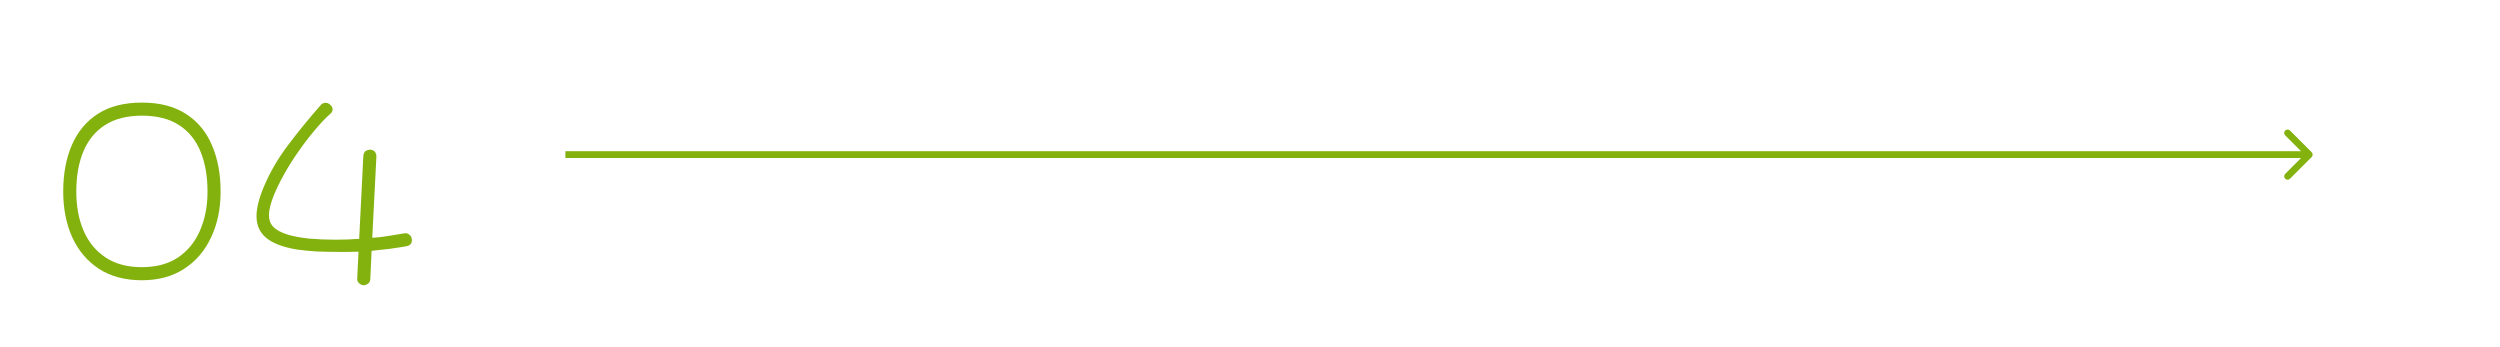 <?xml version="1.0" encoding="UTF-8"?>
<svg xmlns="http://www.w3.org/2000/svg" width="367" height="51" viewBox="0 0 367 51" fill="none">
  <g filter="url(#filter0_d_1796_676)">
    <path d="M20.832 39.366C18.336 39.366 16.224 38.801 14.496 37.67C12.789 36.54 11.488 34.993 10.592 33.03C9.717 31.068 9.28 28.838 9.28 26.342C9.28 23.74 9.707 21.457 10.56 19.494C11.413 17.532 12.693 16.006 14.4 14.918C16.107 13.83 18.251 13.286 20.832 13.286C23.435 13.286 25.589 13.841 27.296 14.95C29.003 16.038 30.272 17.564 31.104 19.526C31.957 21.489 32.384 23.761 32.384 26.342C32.384 28.881 31.915 31.132 30.976 33.094C30.059 35.057 28.736 36.593 27.008 37.702C25.301 38.812 23.243 39.366 20.832 39.366ZM20.832 37.446C22.923 37.446 24.683 36.977 26.112 36.038C27.541 35.078 28.619 33.766 29.344 32.102C30.091 30.417 30.464 28.497 30.464 26.342C30.464 24.102 30.123 22.15 29.44 20.486C28.757 18.801 27.701 17.5 26.272 16.582C24.864 15.665 23.051 15.206 20.832 15.206C18.656 15.206 16.853 15.665 15.424 16.582C14.016 17.478 12.96 18.758 12.256 20.422C11.552 22.086 11.2 24.06 11.2 26.342C11.2 28.54 11.563 30.47 12.288 32.134C13.013 33.798 14.091 35.1 15.52 36.038C16.949 36.977 18.72 37.446 20.832 37.446ZM53.336 40.102C53.059 40.06 52.835 39.942 52.664 39.75C52.494 39.58 52.419 39.356 52.44 39.078L52.632 35.174C52.12 35.196 51.619 35.206 51.128 35.206C50.659 35.206 50.179 35.206 49.688 35.206C48.579 35.206 47.512 35.185 46.488 35.142C45.486 35.078 44.515 34.982 43.576 34.854C41.55 34.513 40.056 33.948 39.096 33.158C38.136 32.369 37.656 31.302 37.656 29.958C37.656 28.764 38.03 27.292 38.776 25.542C39.63 23.516 40.792 21.521 42.264 19.558C43.758 17.574 45.368 15.601 47.096 13.638C47.288 13.425 47.512 13.318 47.768 13.318C48.046 13.318 48.28 13.414 48.472 13.606C48.707 13.82 48.824 14.033 48.824 14.246C48.824 14.524 48.718 14.748 48.504 14.918C47.758 15.58 46.979 16.401 46.168 17.382C45.358 18.342 44.568 19.377 43.8 20.486C43.032 21.574 42.339 22.673 41.72 23.782C41.102 24.892 40.6 25.916 40.216 26.854C39.726 28.07 39.48 29.052 39.48 29.798C39.48 30.502 39.694 31.078 40.12 31.526C40.547 31.974 41.23 32.348 42.168 32.646C43.064 32.924 44.142 33.126 45.4 33.254C46.659 33.361 47.928 33.414 49.208 33.414C49.827 33.414 50.435 33.404 51.032 33.382C51.63 33.361 52.195 33.329 52.728 33.286L53.336 21.126C53.379 20.764 53.496 20.518 53.688 20.39C53.902 20.262 54.126 20.198 54.36 20.198C54.723 20.241 54.958 20.358 55.064 20.55C55.192 20.742 55.256 20.966 55.256 21.222L54.648 33.126C55.054 33.105 55.374 33.084 55.608 33.062C55.843 33.041 56.078 33.009 56.312 32.966C56.568 32.924 56.92 32.87 57.368 32.806C57.816 32.721 58.467 32.614 59.32 32.486C59.64 32.422 59.896 32.486 60.088 32.678C60.302 32.849 60.419 33.041 60.44 33.254C60.547 33.873 60.291 34.246 59.672 34.374C59.16 34.46 58.766 34.524 58.488 34.566C58.232 34.609 58.008 34.641 57.816 34.662C57.646 34.684 57.443 34.716 57.208 34.758C56.995 34.78 56.686 34.812 56.28 34.854C55.875 34.897 55.299 34.961 54.552 35.046L54.36 39.174C54.339 39.516 54.222 39.75 54.008 39.878C53.795 40.028 53.571 40.102 53.336 40.102Z" fill="#83B10E"></path>
  </g>
  <path d="M339.354 23.052C339.549 22.857 339.549 22.54 339.354 22.345L336.172 19.163C335.976 18.967 335.66 18.967 335.464 19.163C335.269 19.358 335.269 19.675 335.464 19.87L338.293 22.698L335.464 25.527C335.269 25.722 335.269 26.038 335.464 26.234C335.66 26.429 335.976 26.429 336.172 26.234L339.354 23.052ZM83 23.198H339V22.198H83V23.198Z" fill="#83B10E"></path>
  <defs>
    <filter id="filter0_d_1796_676" x="0.853" y="6.634" width="68.174" height="43.67" filterUnits="userSpaceOnUse" color-interpolation-filters="sRGB">
      <feFlood flood-opacity="0" result="BackgroundImageFix"></feFlood>
      <feColorMatrix in="SourceAlpha" type="matrix" values="0 0 0 0 0 0 0 0 0 0 0 0 0 0 0 0 0 0 127 0" result="hardAlpha"></feColorMatrix>
      <feOffset dy="1.774"></feOffset>
      <feGaussianBlur stdDeviation="4.213"></feGaussianBlur>
      <feComposite in2="hardAlpha" operator="out"></feComposite>
      <feColorMatrix type="matrix" values="0 0 0 0 0.514 0 0 0 0 0.694 0 0 0 0 0.055 0 0 0 0.92 0"></feColorMatrix>
      <feBlend mode="normal" in2="BackgroundImageFix" result="effect1_dropShadow_1796_676"></feBlend>
      <feBlend mode="normal" in="SourceGraphic" in2="effect1_dropShadow_1796_676" result="shape"></feBlend>
    </filter>
  </defs>
</svg>
